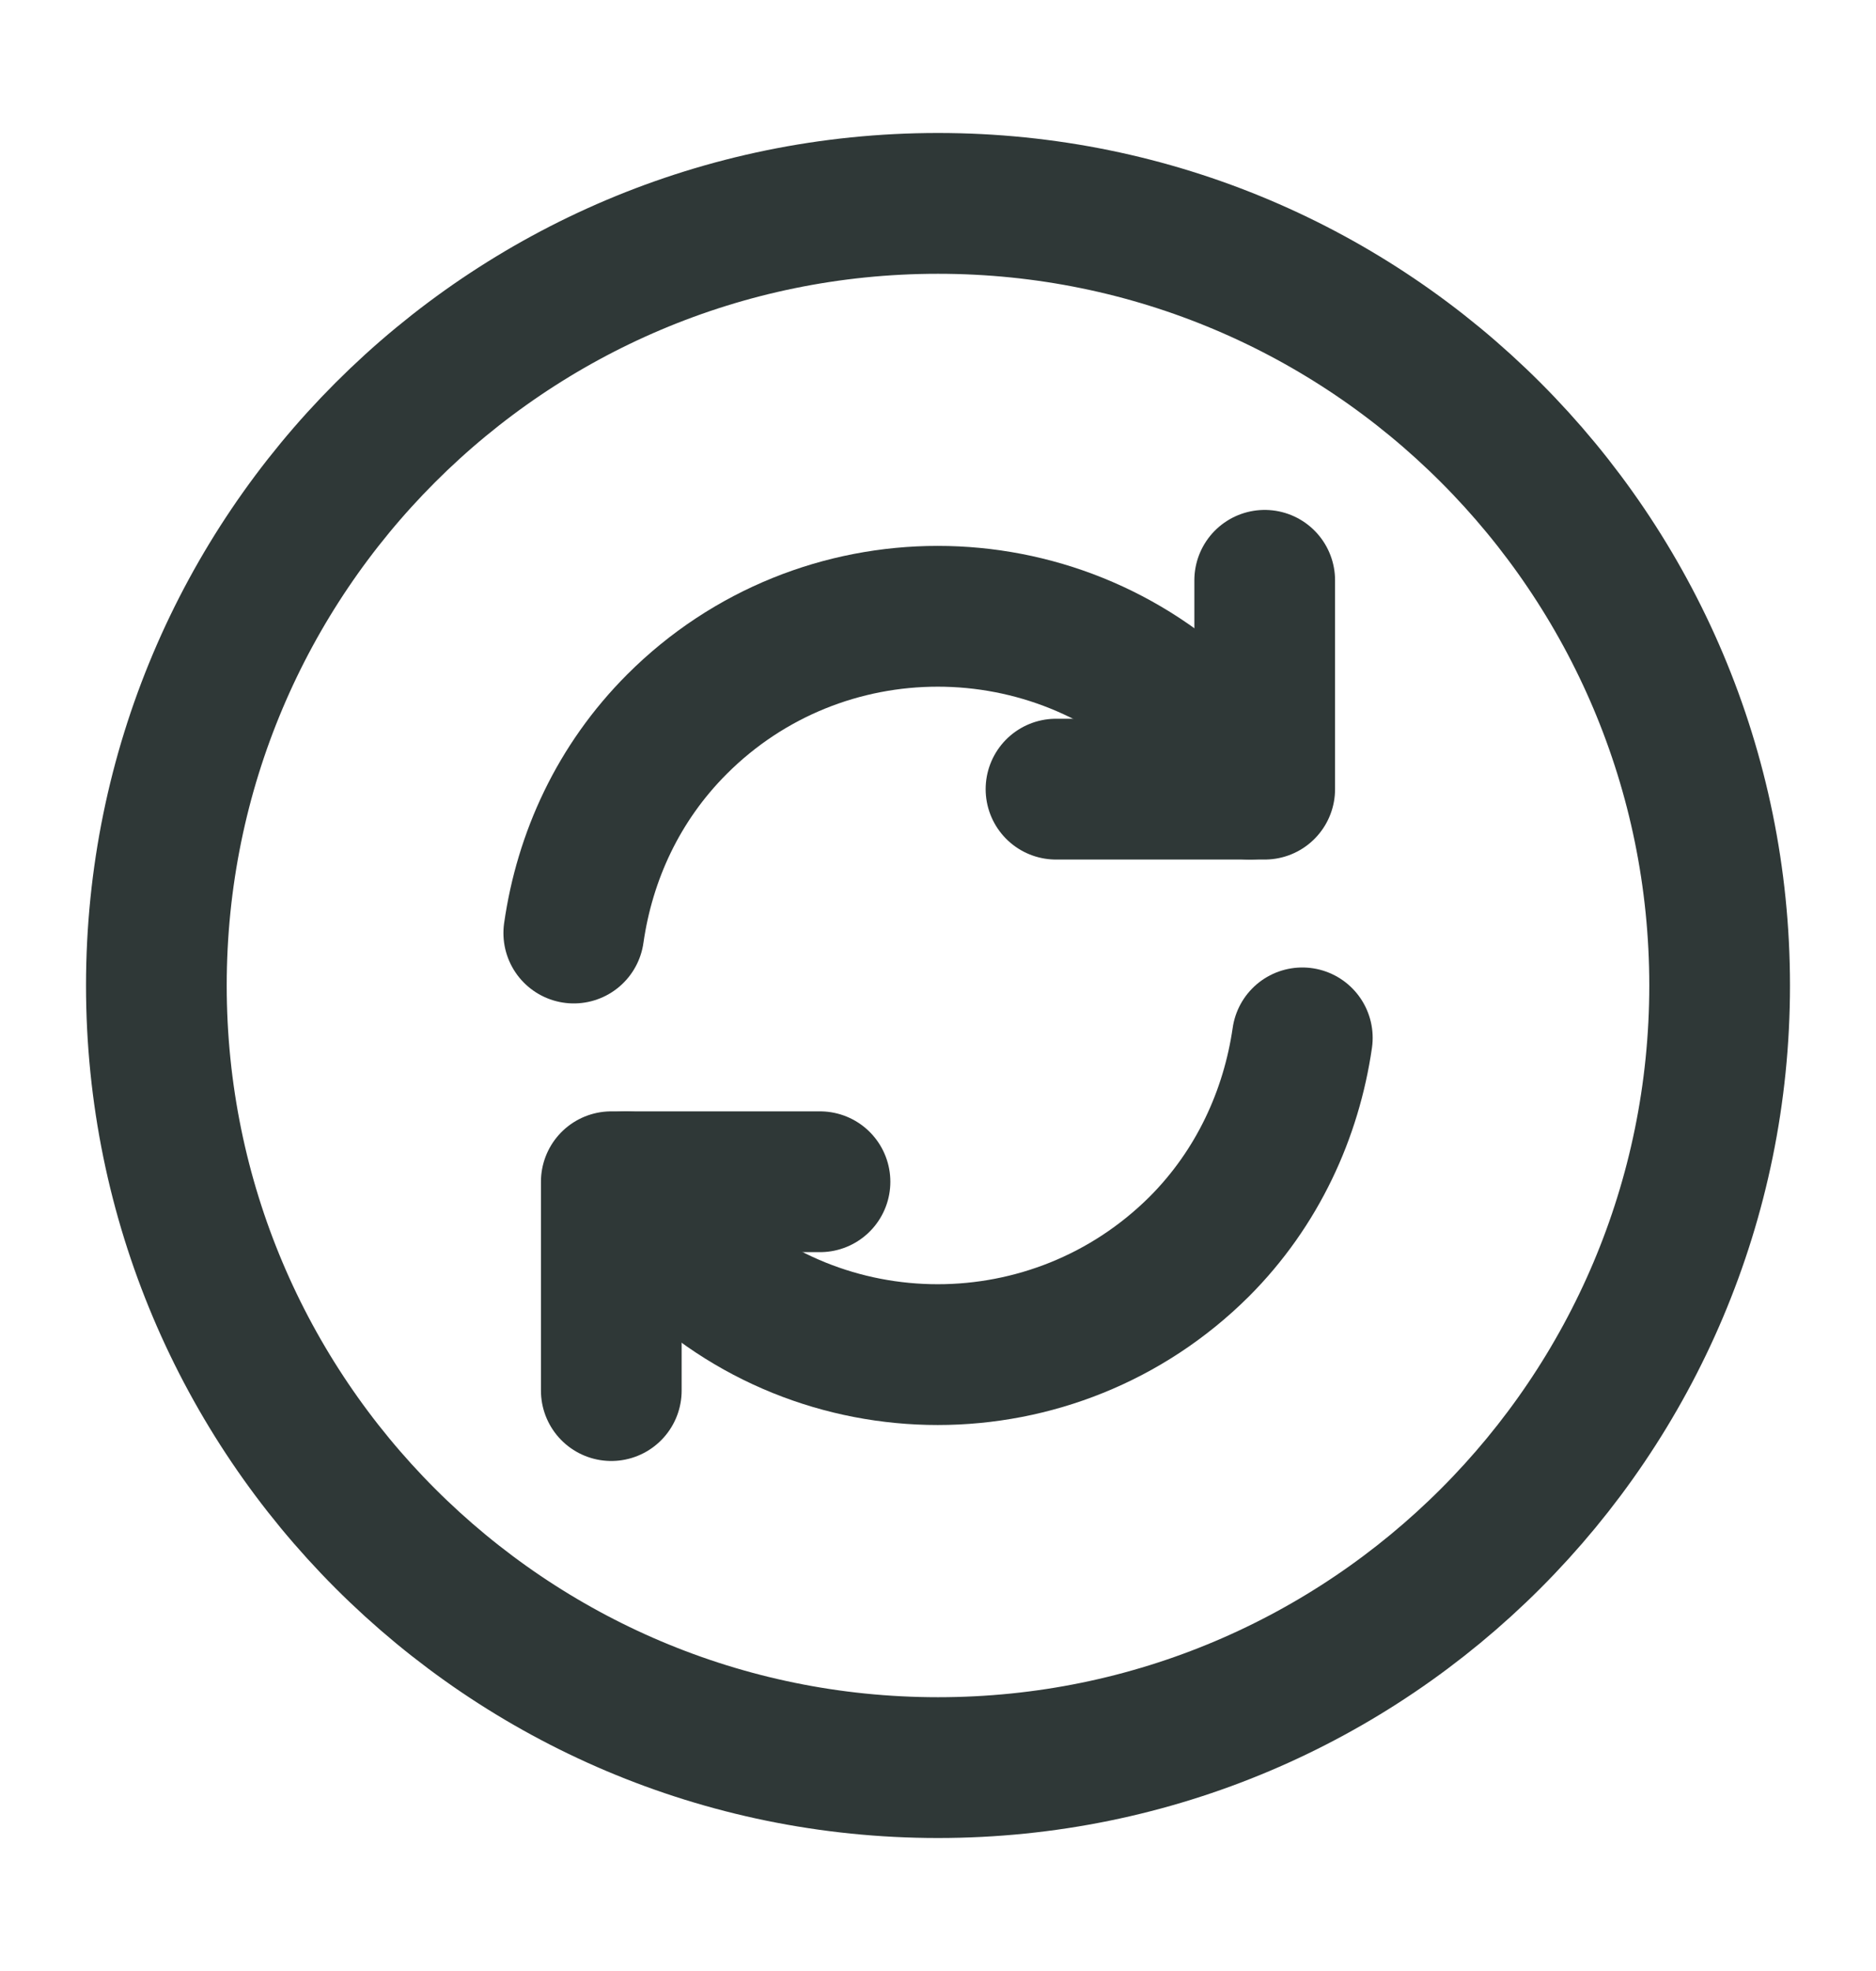 <?xml version="1.0" encoding="UTF-8" standalone="no"?>
<svg
   width="20"
   height="21"
   viewBox="0 0 20 21"
   fill="none"
   version="1.1"
   id="svg1"
   xmlns="http://www.w3.org/2000/svg"
   xmlns:svg="http://www.w3.org/2000/svg">
  <defs
     id="defs1" />
  <g
     id="vuesax/linear/refresh-circle">
    <g
       id="refresh-circle">
      <path
         id="Vector"
         d="m 10,18.833 c 4.602,0 8.333,-3.731 8.333,-8.333 0,-4.602 -3.731,-8.333 -8.333,-8.333 -4.602,0 -8.333,3.731 -8.333,8.333 0,4.602 3.731,8.333 8.333,8.333 z"
         stroke="#105559"
         stroke-width="1.5"
         stroke-linecap="round"
         stroke-linejoin="round"
         style="stroke:#2f3837;stroke-opacity:1" />
      <g
         id="Group">
        <path
           id="Vector_2"
           d="m 6.675,12.591 c 0.15,0.25 0.333,0.483 0.542,0.692 1.533,1.533 4.025,1.533 5.567,0 0.625,-0.625 0.983,-1.417 1.1,-2.225"
           stroke="#105559"
           stroke-width="1.5"
           stroke-linecap="round"
           stroke-linejoin="round"
           style="stroke:#2f3837;stroke-opacity:1" />
        <path
           id="Vector_3"
           d="m 6.117,9.941 c 0.117,-0.817 0.475,-1.6 1.1,-2.225 1.533,-1.533 4.025,-1.533 5.567,0 C 13,7.933 13.175,8.166 13.325,8.408"
           stroke="#105559"
           stroke-width="1.5"
           stroke-linecap="round"
           stroke-linejoin="round"
           style="stroke:#2f3837;stroke-opacity:1" />
        <path
           id="Vector_4"
           d="m 6.517,14.816 v -2.225 h 2.225"
           stroke="#105559"
           stroke-width="1.5"
           stroke-linecap="round"
           stroke-linejoin="round"
           style="stroke:#2f3837;stroke-opacity:1" />
        <path
           id="Vector_5"
           d="M 13.483,6.183 V 8.408 H 11.258"
           stroke="#105559"
           stroke-width="1.5"
           stroke-linecap="round"
           stroke-linejoin="round"
           style="stroke:#2f3837;stroke-opacity:1" />
      </g>
    </g>
  </g>
</svg>
